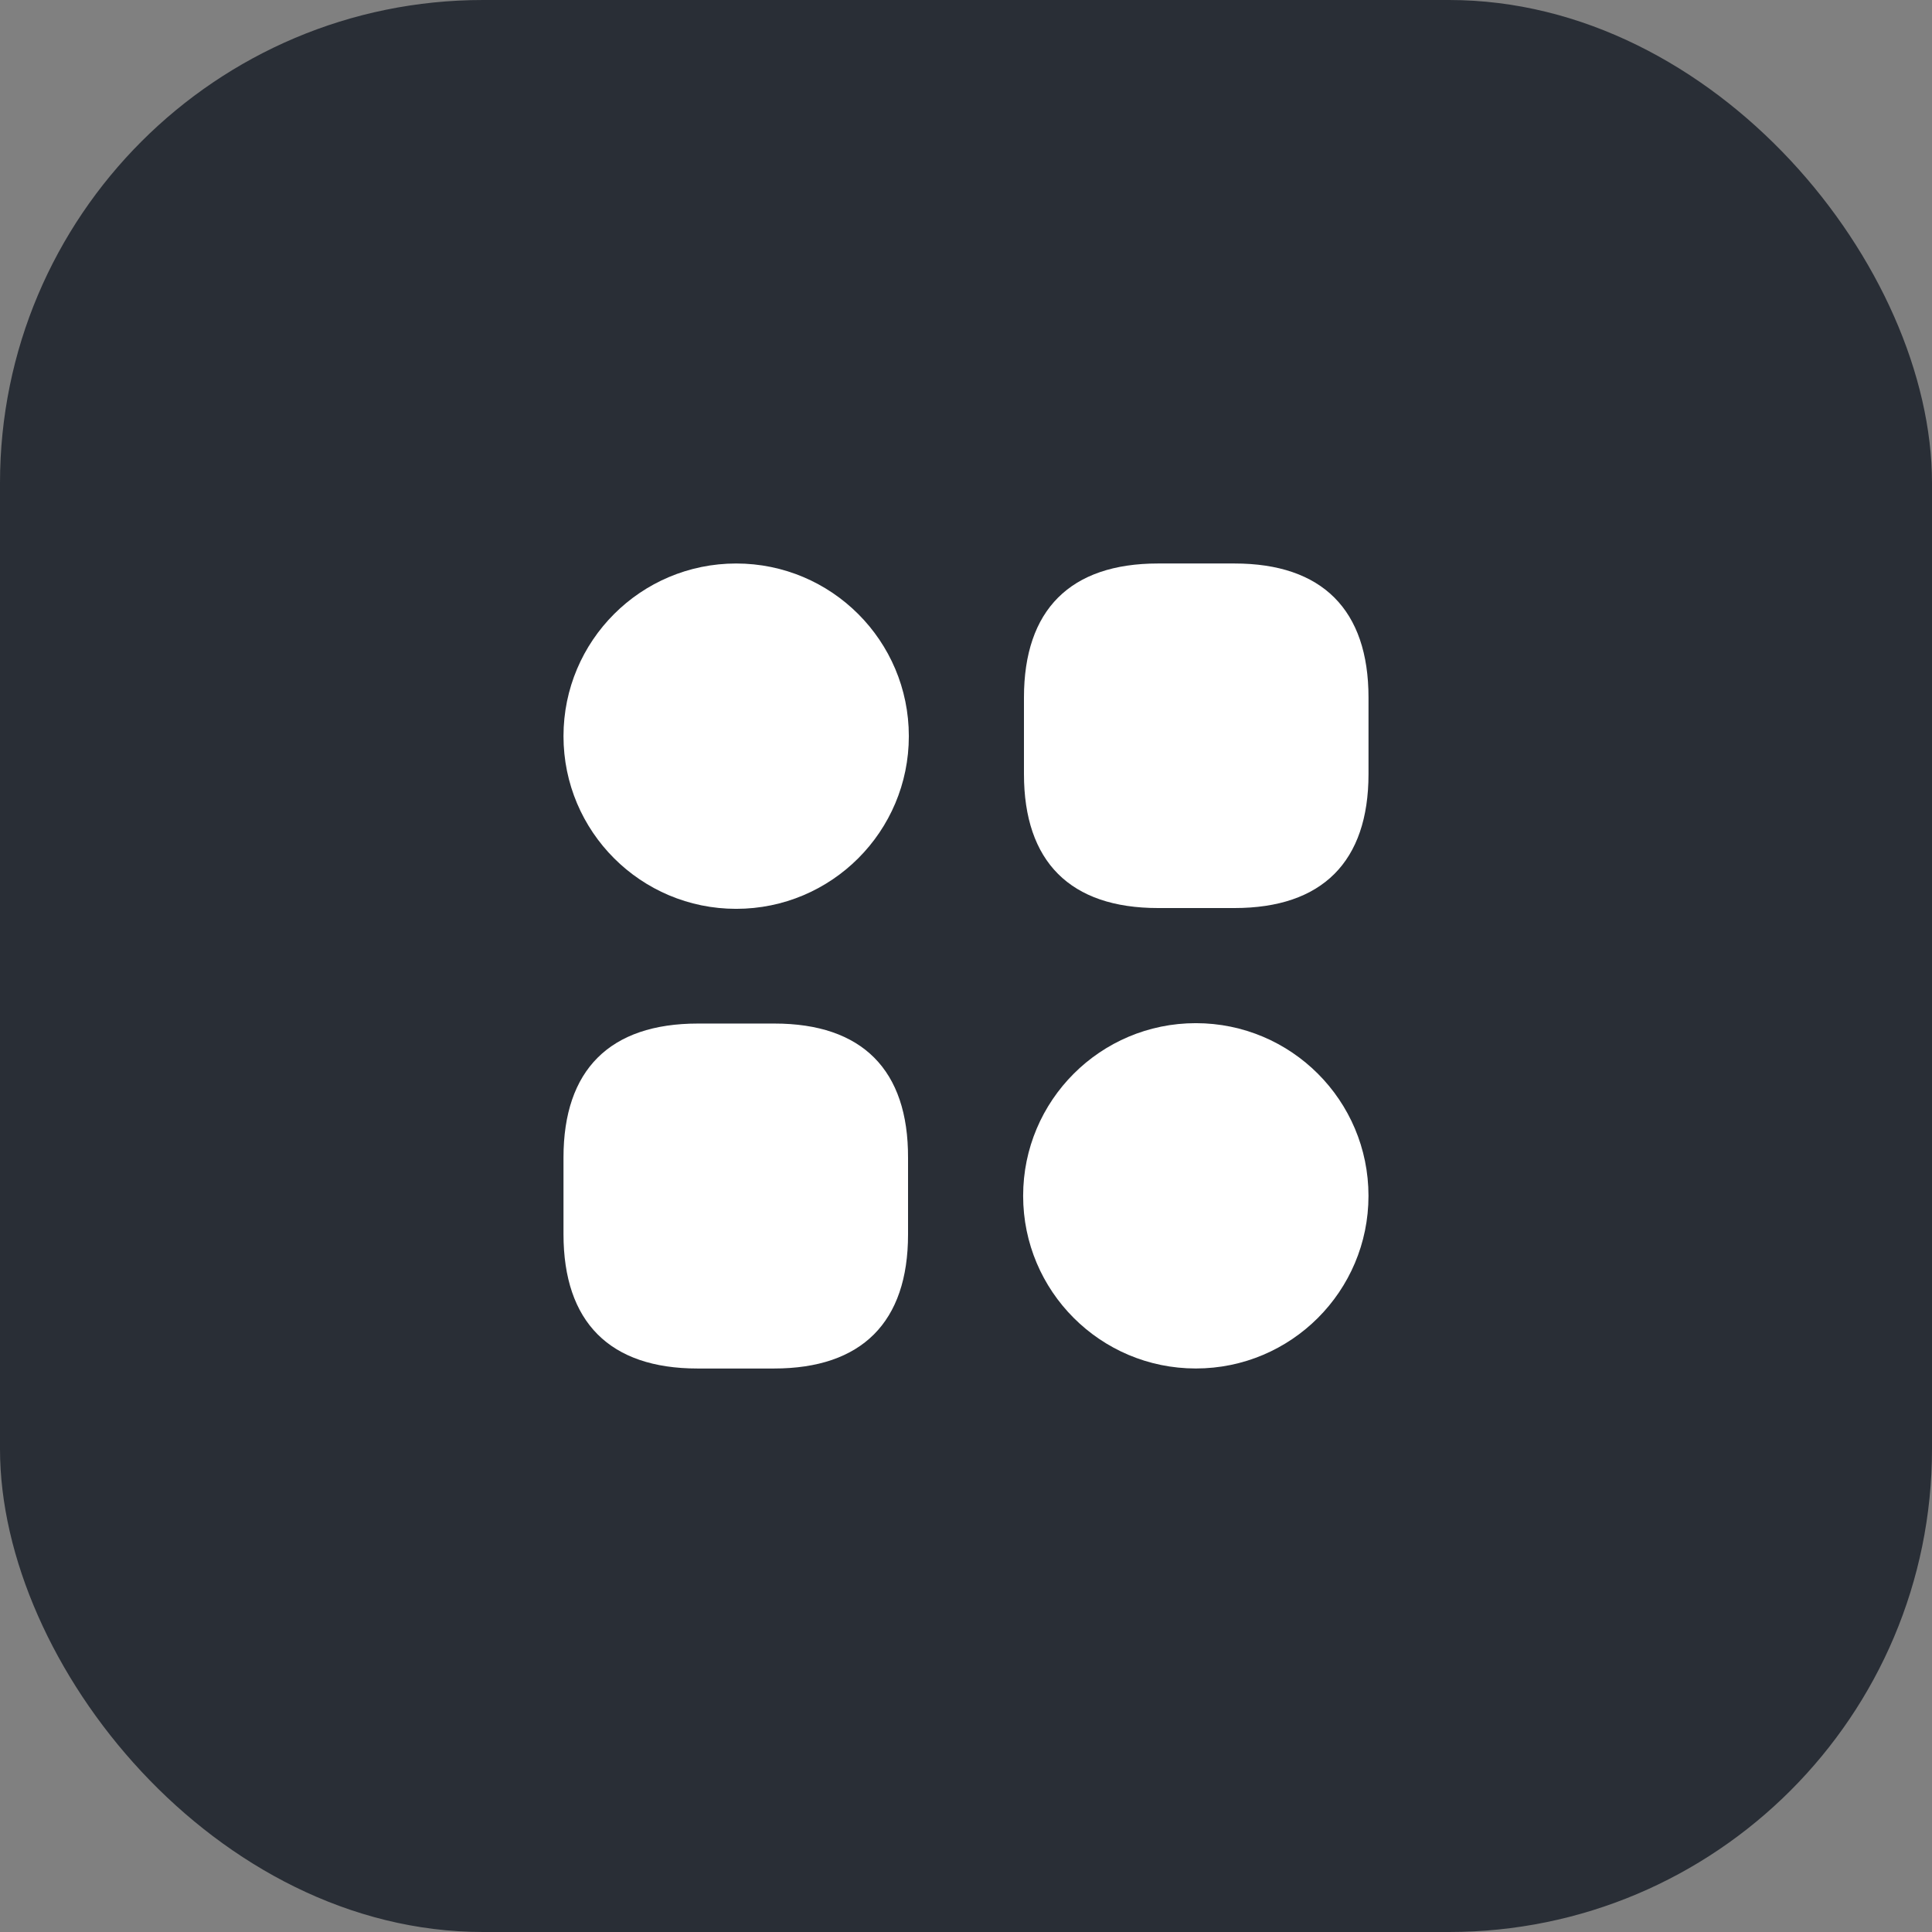 <?xml version="1.0" encoding="UTF-8"?> <svg xmlns="http://www.w3.org/2000/svg" width="80" height="80" viewBox="0 0 80 80" fill="none"><rect x="0" y="0" width="80" height="80" fill="#808080" stroke="none"/> <rect width="80" height="80" rx="20" fill="#292E36"></rect> <path d="M51.117 23.333H47.95C44.317 23.333 42.4 25.25 42.4 28.883V32.05C42.4 35.683 44.317 37.6 47.95 37.6H51.117C54.75 37.6 56.667 35.683 56.667 32.05V28.883C56.667 25.25 54.75 23.333 51.117 23.333Z" fill="white"></path> <path d="M32.066 42.383H28.9C25.25 42.383 23.333 44.3 23.333 47.933V51.1C23.333 54.75 25.25 56.667 28.883 56.667H32.05C35.683 56.667 37.6 54.75 37.6 51.117V47.95C37.616 44.3 35.7 42.383 32.066 42.383Z" fill="white"></path> <path d="M30.483 37.633C34.432 37.633 37.633 34.432 37.633 30.483C37.633 26.534 34.432 23.333 30.483 23.333C26.534 23.333 23.333 26.534 23.333 30.483C23.333 34.432 26.534 37.633 30.483 37.633Z" fill="white"></path> <path d="M49.516 56.666C53.465 56.666 56.666 53.465 56.666 49.517C56.666 45.568 53.465 42.367 49.516 42.367C45.567 42.367 42.366 45.568 42.366 49.517C42.366 53.465 45.567 56.666 49.516 56.666Z" fill="white"></path> </svg> 